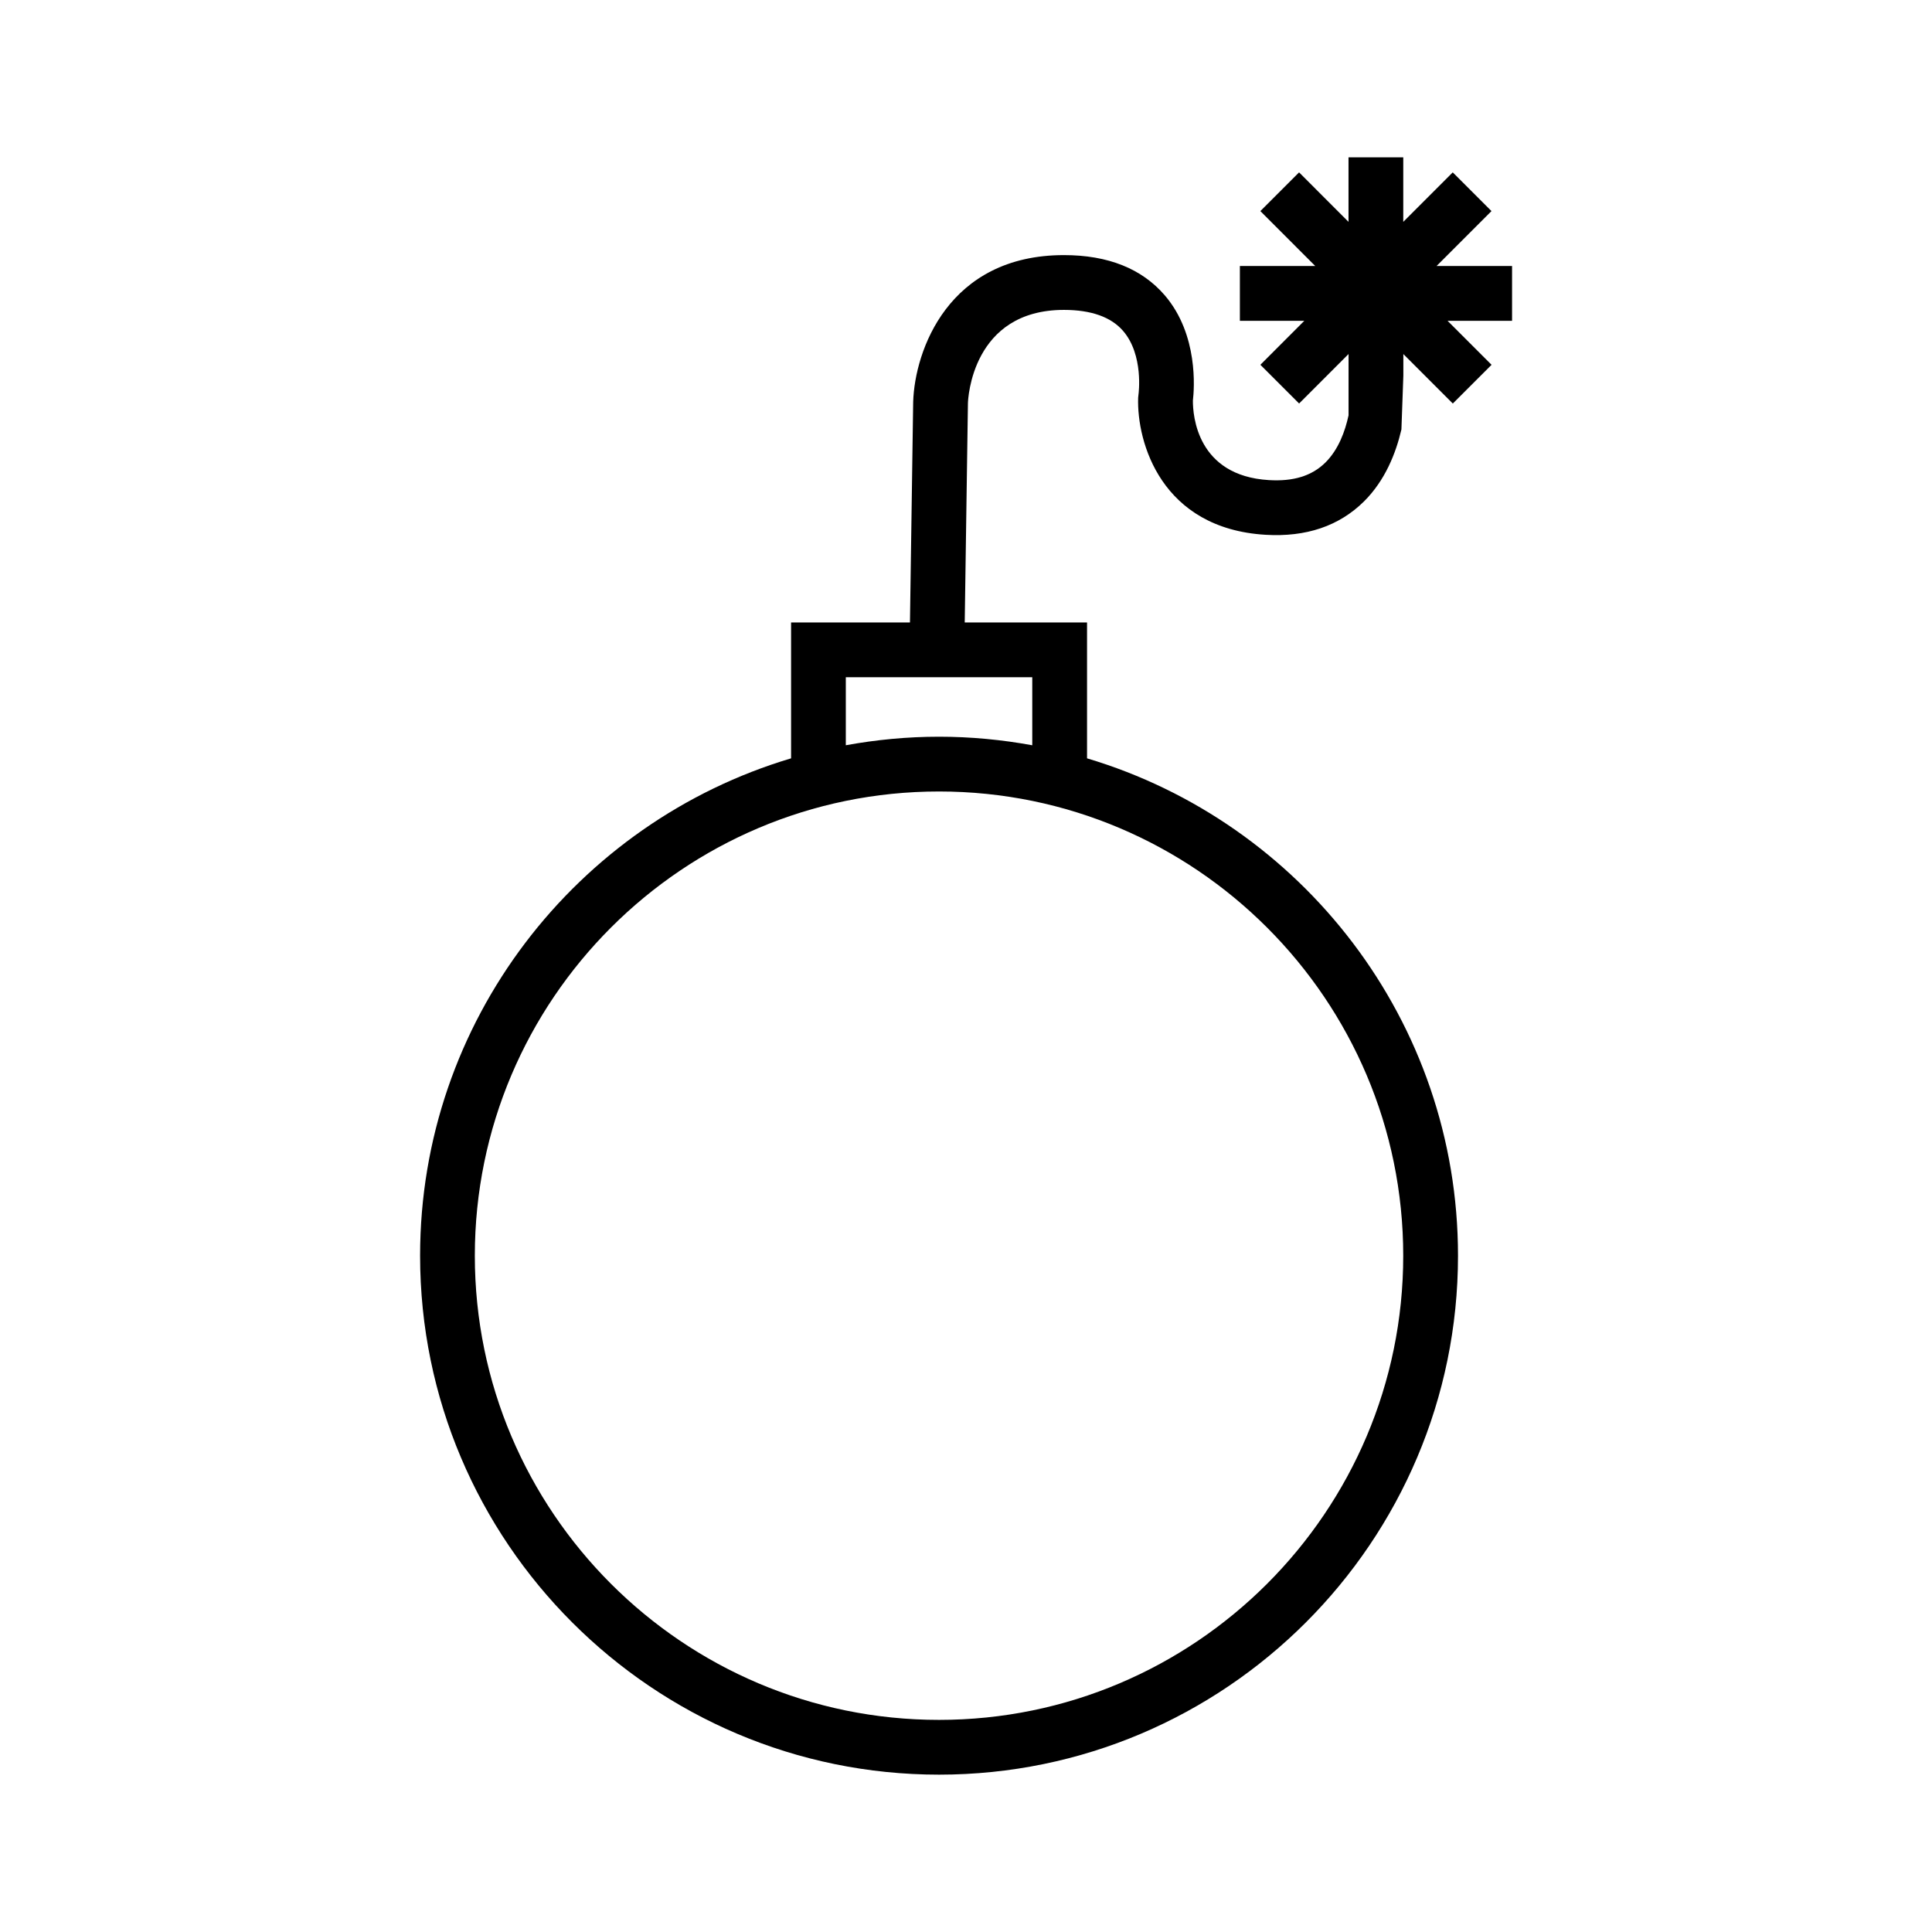 <?xml version="1.0" ?><!DOCTYPE svg  PUBLIC '-//W3C//DTD SVG 1.1//EN'  'http://www.w3.org/Graphics/SVG/1.1/DTD/svg11.dtd'><svg enable-background="new 0 0 100 100" height="100px" id="Layer_1" version="1.1" viewBox="0 0 100 100" width="100px" xml:space="preserve" xmlns="http://www.w3.org/2000/svg" xmlns:xlink="http://www.w3.org/1999/xlink"><g><path d="M78.258,13.769h-3.902l2.843-2.843l-2.005-2.004l-2.561,2.561V8.144h-2.834v3.339L67.24,8.922l-2.004,2.004l2.842,2.843   h-3.902v2.835h3.336l-2.275,2.277l2.005,2.004l2.559-2.561v3.172c-0.18,0.838-0.526,1.777-1.198,2.444   c-0.695,0.688-1.65,0.989-2.931,0.909c-3.717-0.225-3.933-3.354-3.928-4.115c0.071-0.608,0.293-3.404-1.451-5.443   c-1.187-1.385-2.942-2.087-5.224-2.087c-5.988,0-7.723,4.952-7.803,7.594l-0.167,11.421h-6.153v7.032   c-11.091,3.306-19.202,13.593-19.202,25.744c0,14.812,12.05,26.86,26.861,26.86s26.861-12.051,26.861-26.86   c0-12.149-8.111-22.438-19.201-25.744v-7.032h-6.331l0.166-11.356c0.006-0.197,0.202-4.823,4.969-4.823   c1.406,0,2.437,0.365,3.06,1.085c1.08,1.247,0.802,3.275,0.799,3.288l-0.018,0.172c-0.076,2.312,1.2,6.769,6.59,7.095   c2.104,0.127,3.812-0.453,5.099-1.726c1.094-1.086,1.651-2.494,1.938-3.726l0.1-2.788v-1.115l2.561,2.561l2.005-2.004l-2.277-2.277   h3.338v-2.836H78.258z M72.631,64.995c0,13.248-10.779,24.026-24.027,24.026c-13.249,0-24.027-10.778-24.027-24.026   c0-13.25,10.778-24.028,24.027-24.028C61.852,40.967,72.631,51.745,72.631,64.995z M53.43,38.575   c-1.566-0.286-3.178-0.443-4.826-0.443c-1.647,0-3.259,0.157-4.825,0.442v-3.521h9.651V38.575z"/></g></svg>